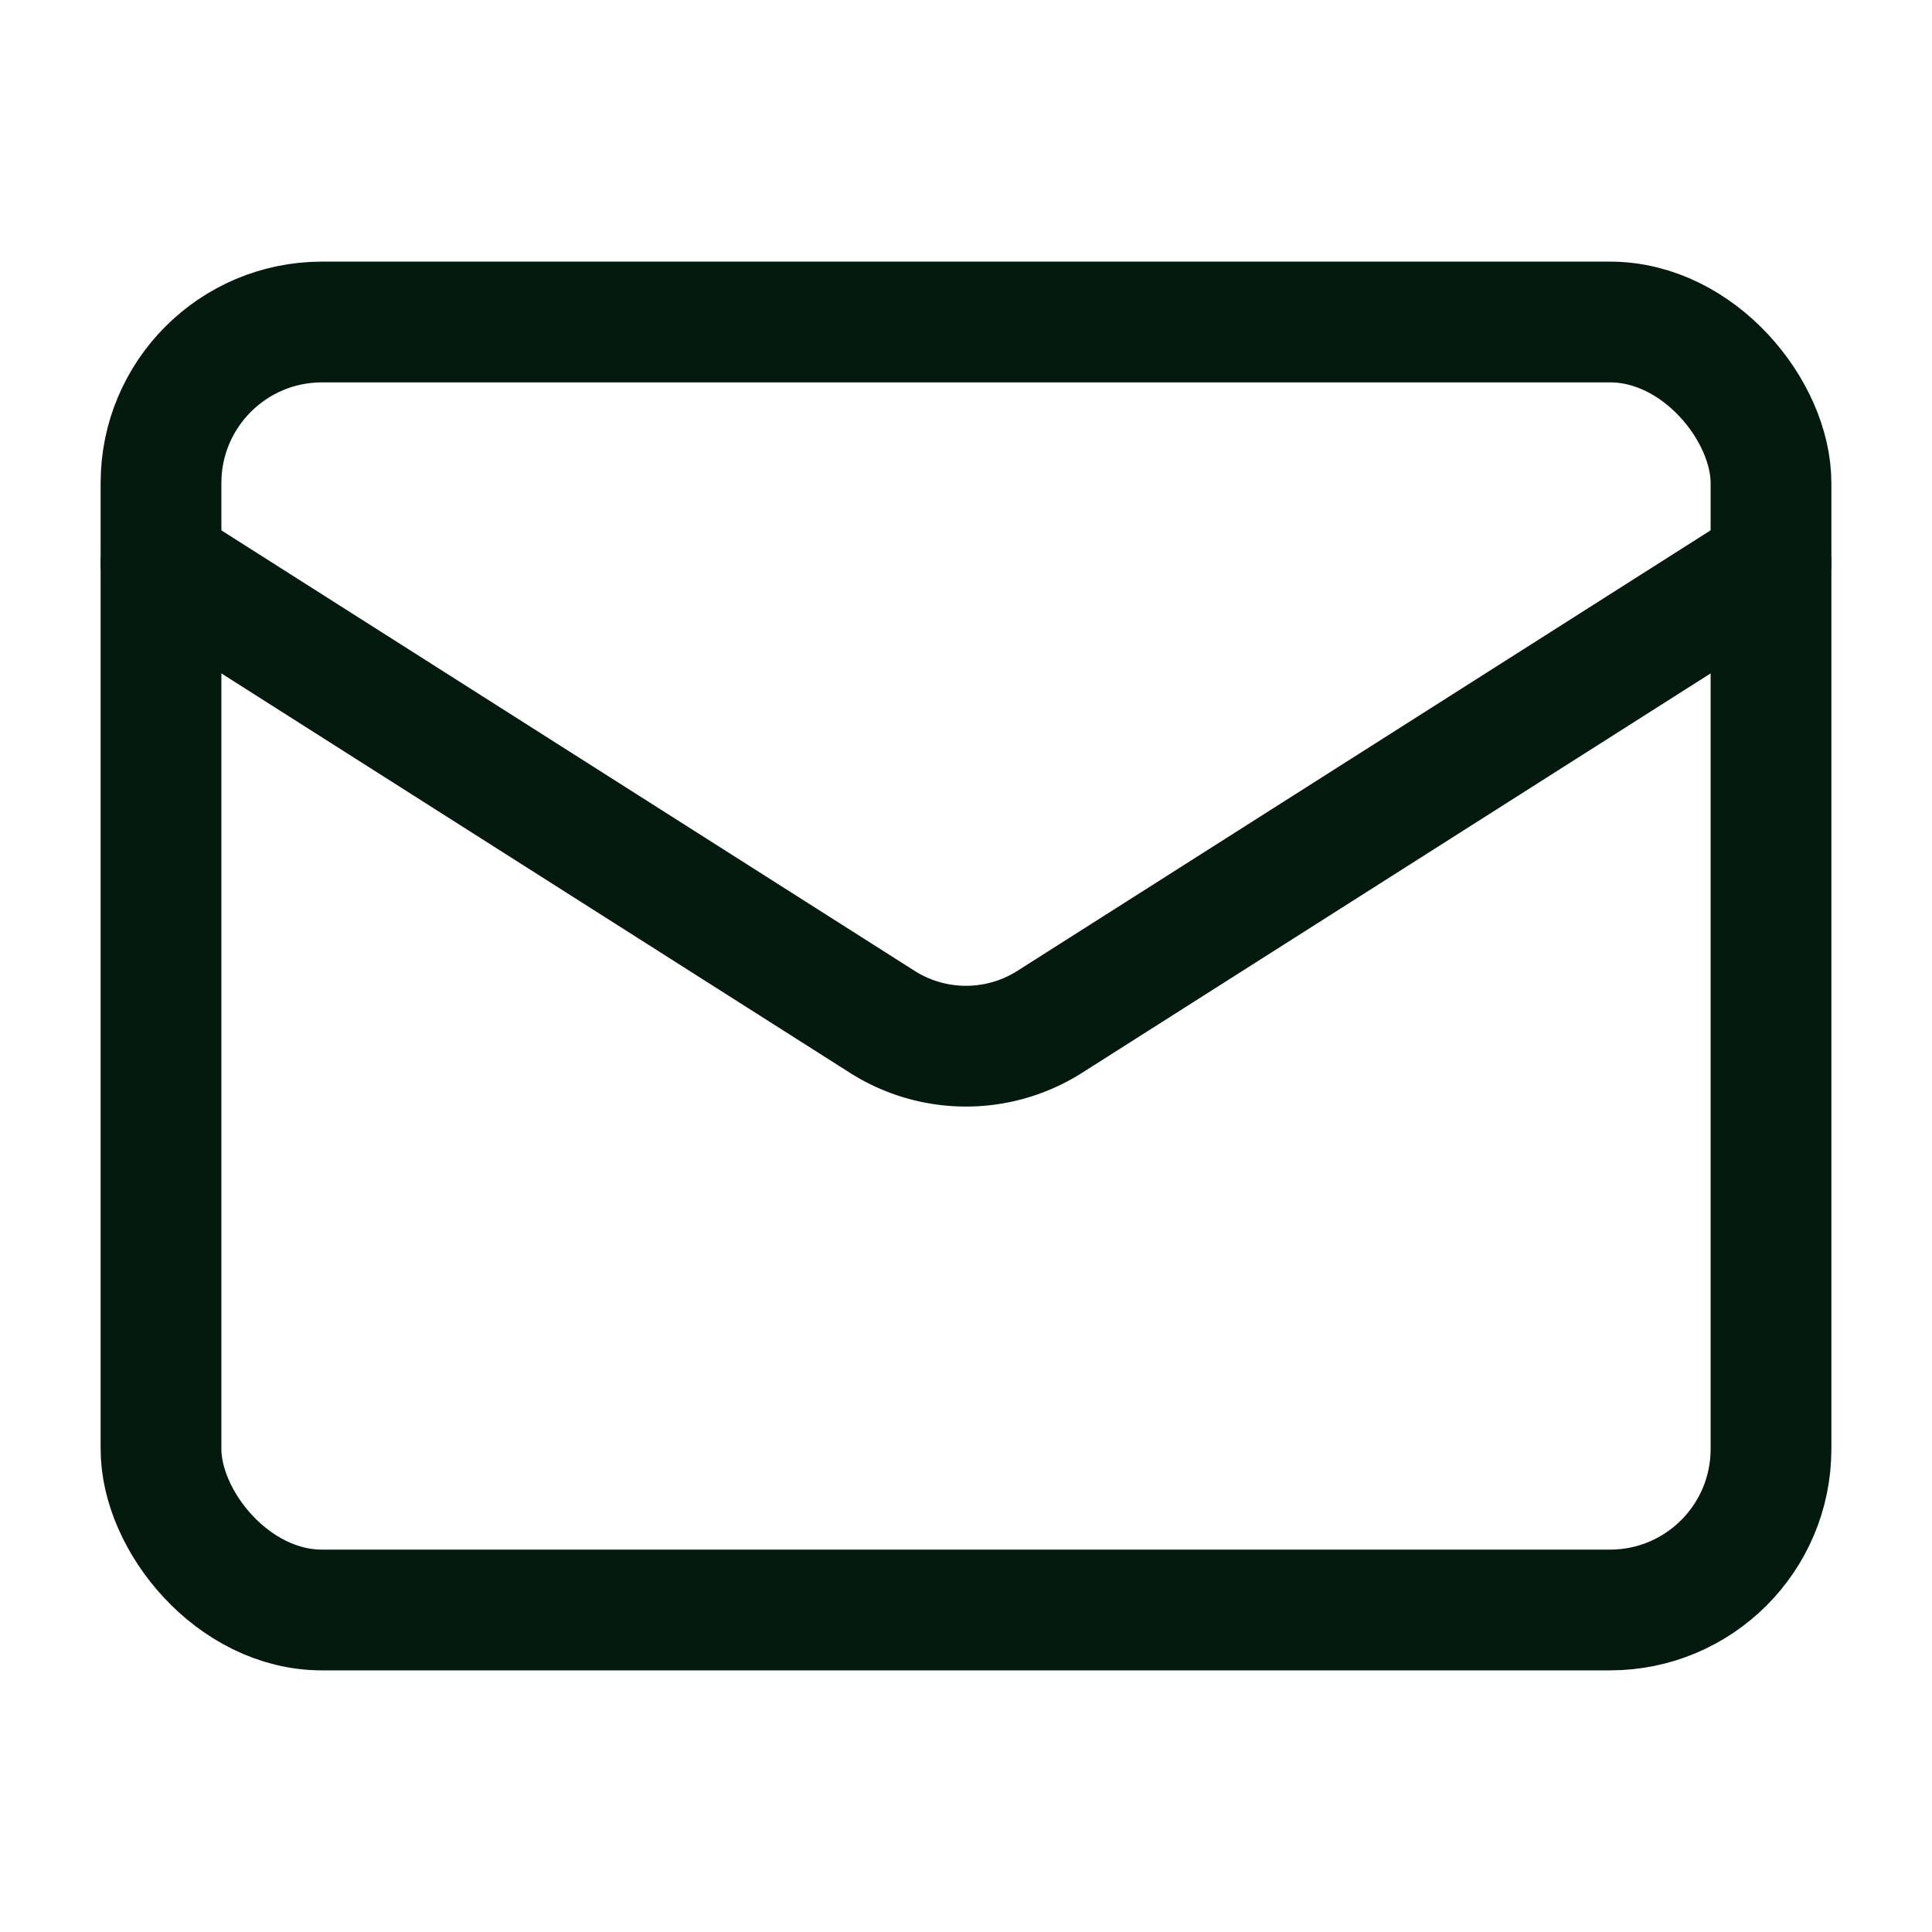 <svg xmlns="http://www.w3.org/2000/svg" width="24" height="24" viewBox="0 0 24 24" fill="none" stroke="#041A0E" stroke-width="1.5" stroke-linecap="round" stroke-linejoin="round" class="lucide lucide-mail-icon lucide-mail"><rect width="20" height="16" x="2" y="4" rx="2"/><path d="m22 7-8.97 5.7a1.94 1.94 0 0 1-2.06 0L2 7"/></svg>